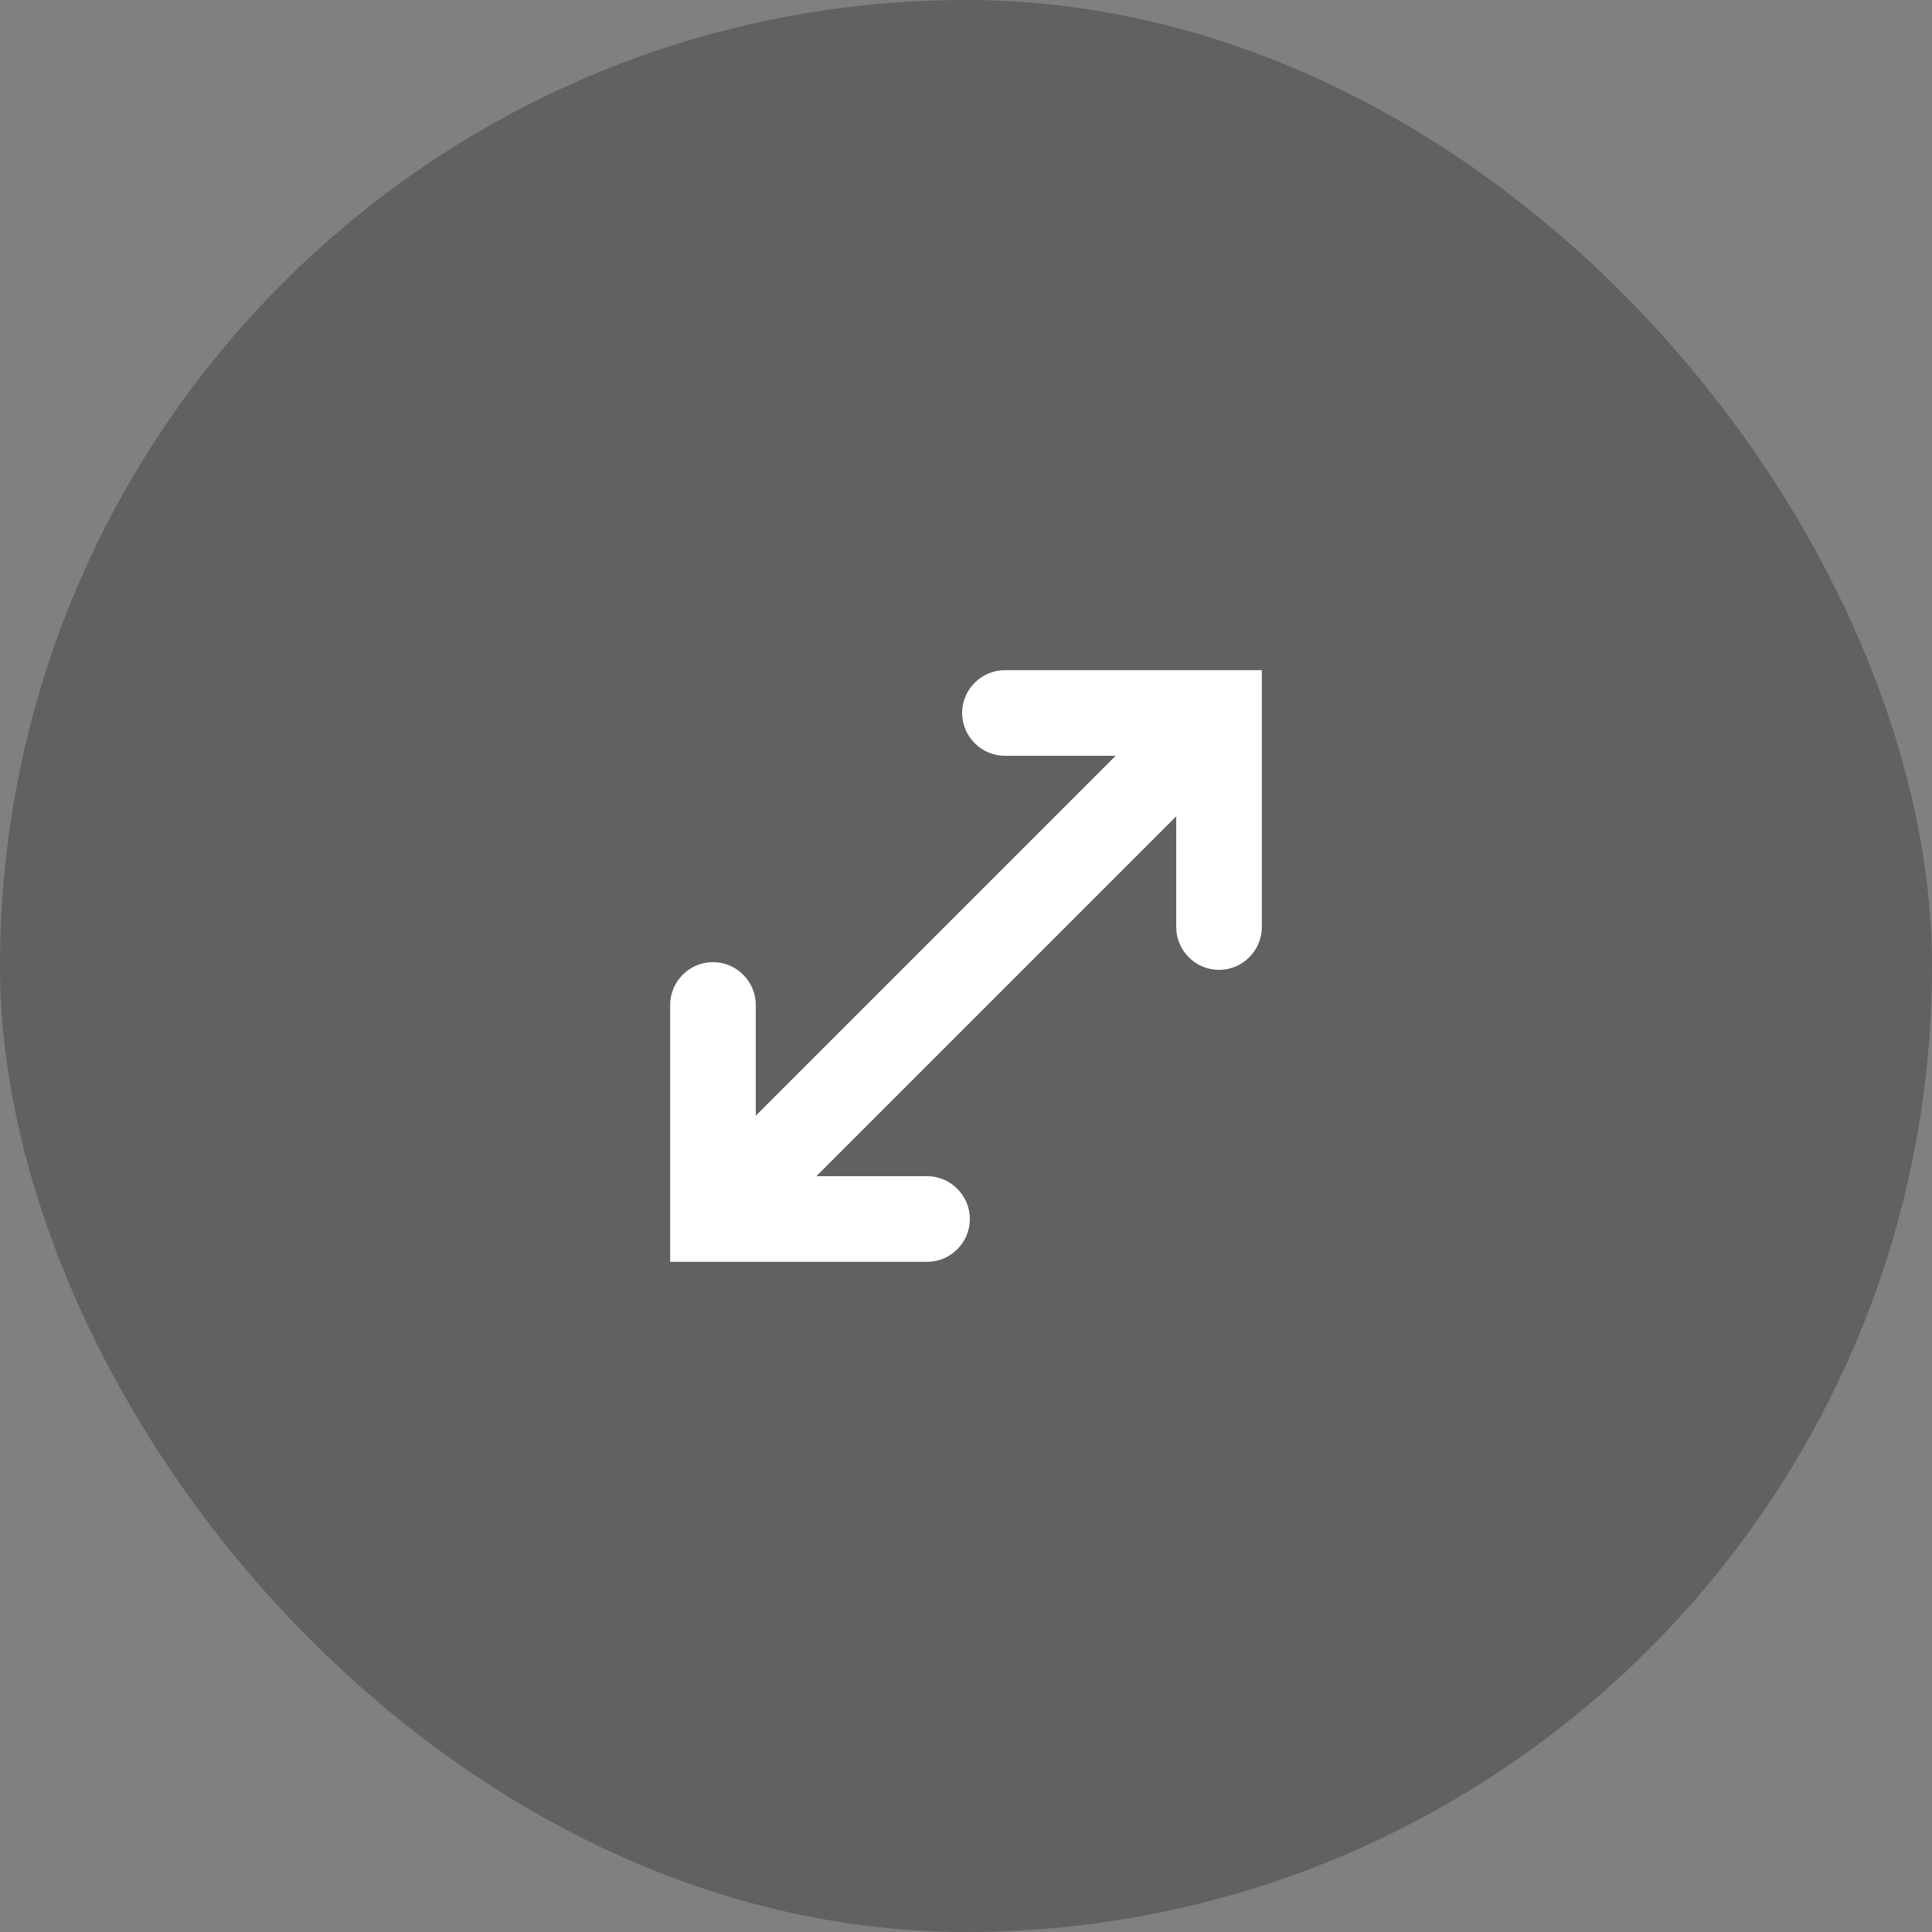 <?xml version="1.0" encoding="UTF-8"?>
<svg xmlns="http://www.w3.org/2000/svg" width="48" height="48" viewBox="0 0 48 48" fill="none">
  <rect x="0" y="0" width="48" height="48" fill="#808080" stroke="none"/>
  <g data-figma-bg-blur-radius="12">
    <rect width="48" height="48" rx="24" fill="black" fill-opacity="0.24"></rect>
    <mask id="mask0_61_618" style="mask-type:luminance" maskUnits="userSpaceOnUse" x="15" y="15" width="18" height="18">
      <path d="M32.4 15.6H15.6V32.4H32.4V15.6Z" fill="white"></path>
    </mask>
    <g mask="url(#mask0_61_618)">
      <path d="M23.904 17.713C23.904 18.299 24.383 18.777 24.968 18.777H27.723L18.011 28.489C17.596 28.904 17.596 29.574 18.011 29.989C18.426 30.404 19.096 30.404 19.511 29.989L29.223 20.277V23.032C29.223 23.617 29.701 24.096 30.286 24.096C30.871 24.096 31.35 23.617 31.35 23.032V16.65L24.968 16.65C24.383 16.65 23.904 17.128 23.904 17.713Z" fill="white"></path>
      <path d="M24.096 30.286C24.096 29.701 23.617 29.222 23.032 29.222H20.277L29.989 19.511C30.404 19.096 30.404 18.426 29.989 18.011C29.574 17.596 28.904 17.596 28.489 18.011L18.777 27.723V24.968C18.777 24.383 18.299 23.904 17.714 23.904C17.129 23.904 16.65 24.383 16.65 24.968V31.35L23.032 31.35C23.617 31.35 24.096 30.871 24.096 30.286Z" fill="white"></path>
    </g>
  </g>
  <defs>
    <clipPath id="bgblur_0_61_618_clip_path" transform="translate(12 12)">
      <rect width="48" height="48" rx="24"></rect>
    </clipPath>
  </defs>
</svg>
